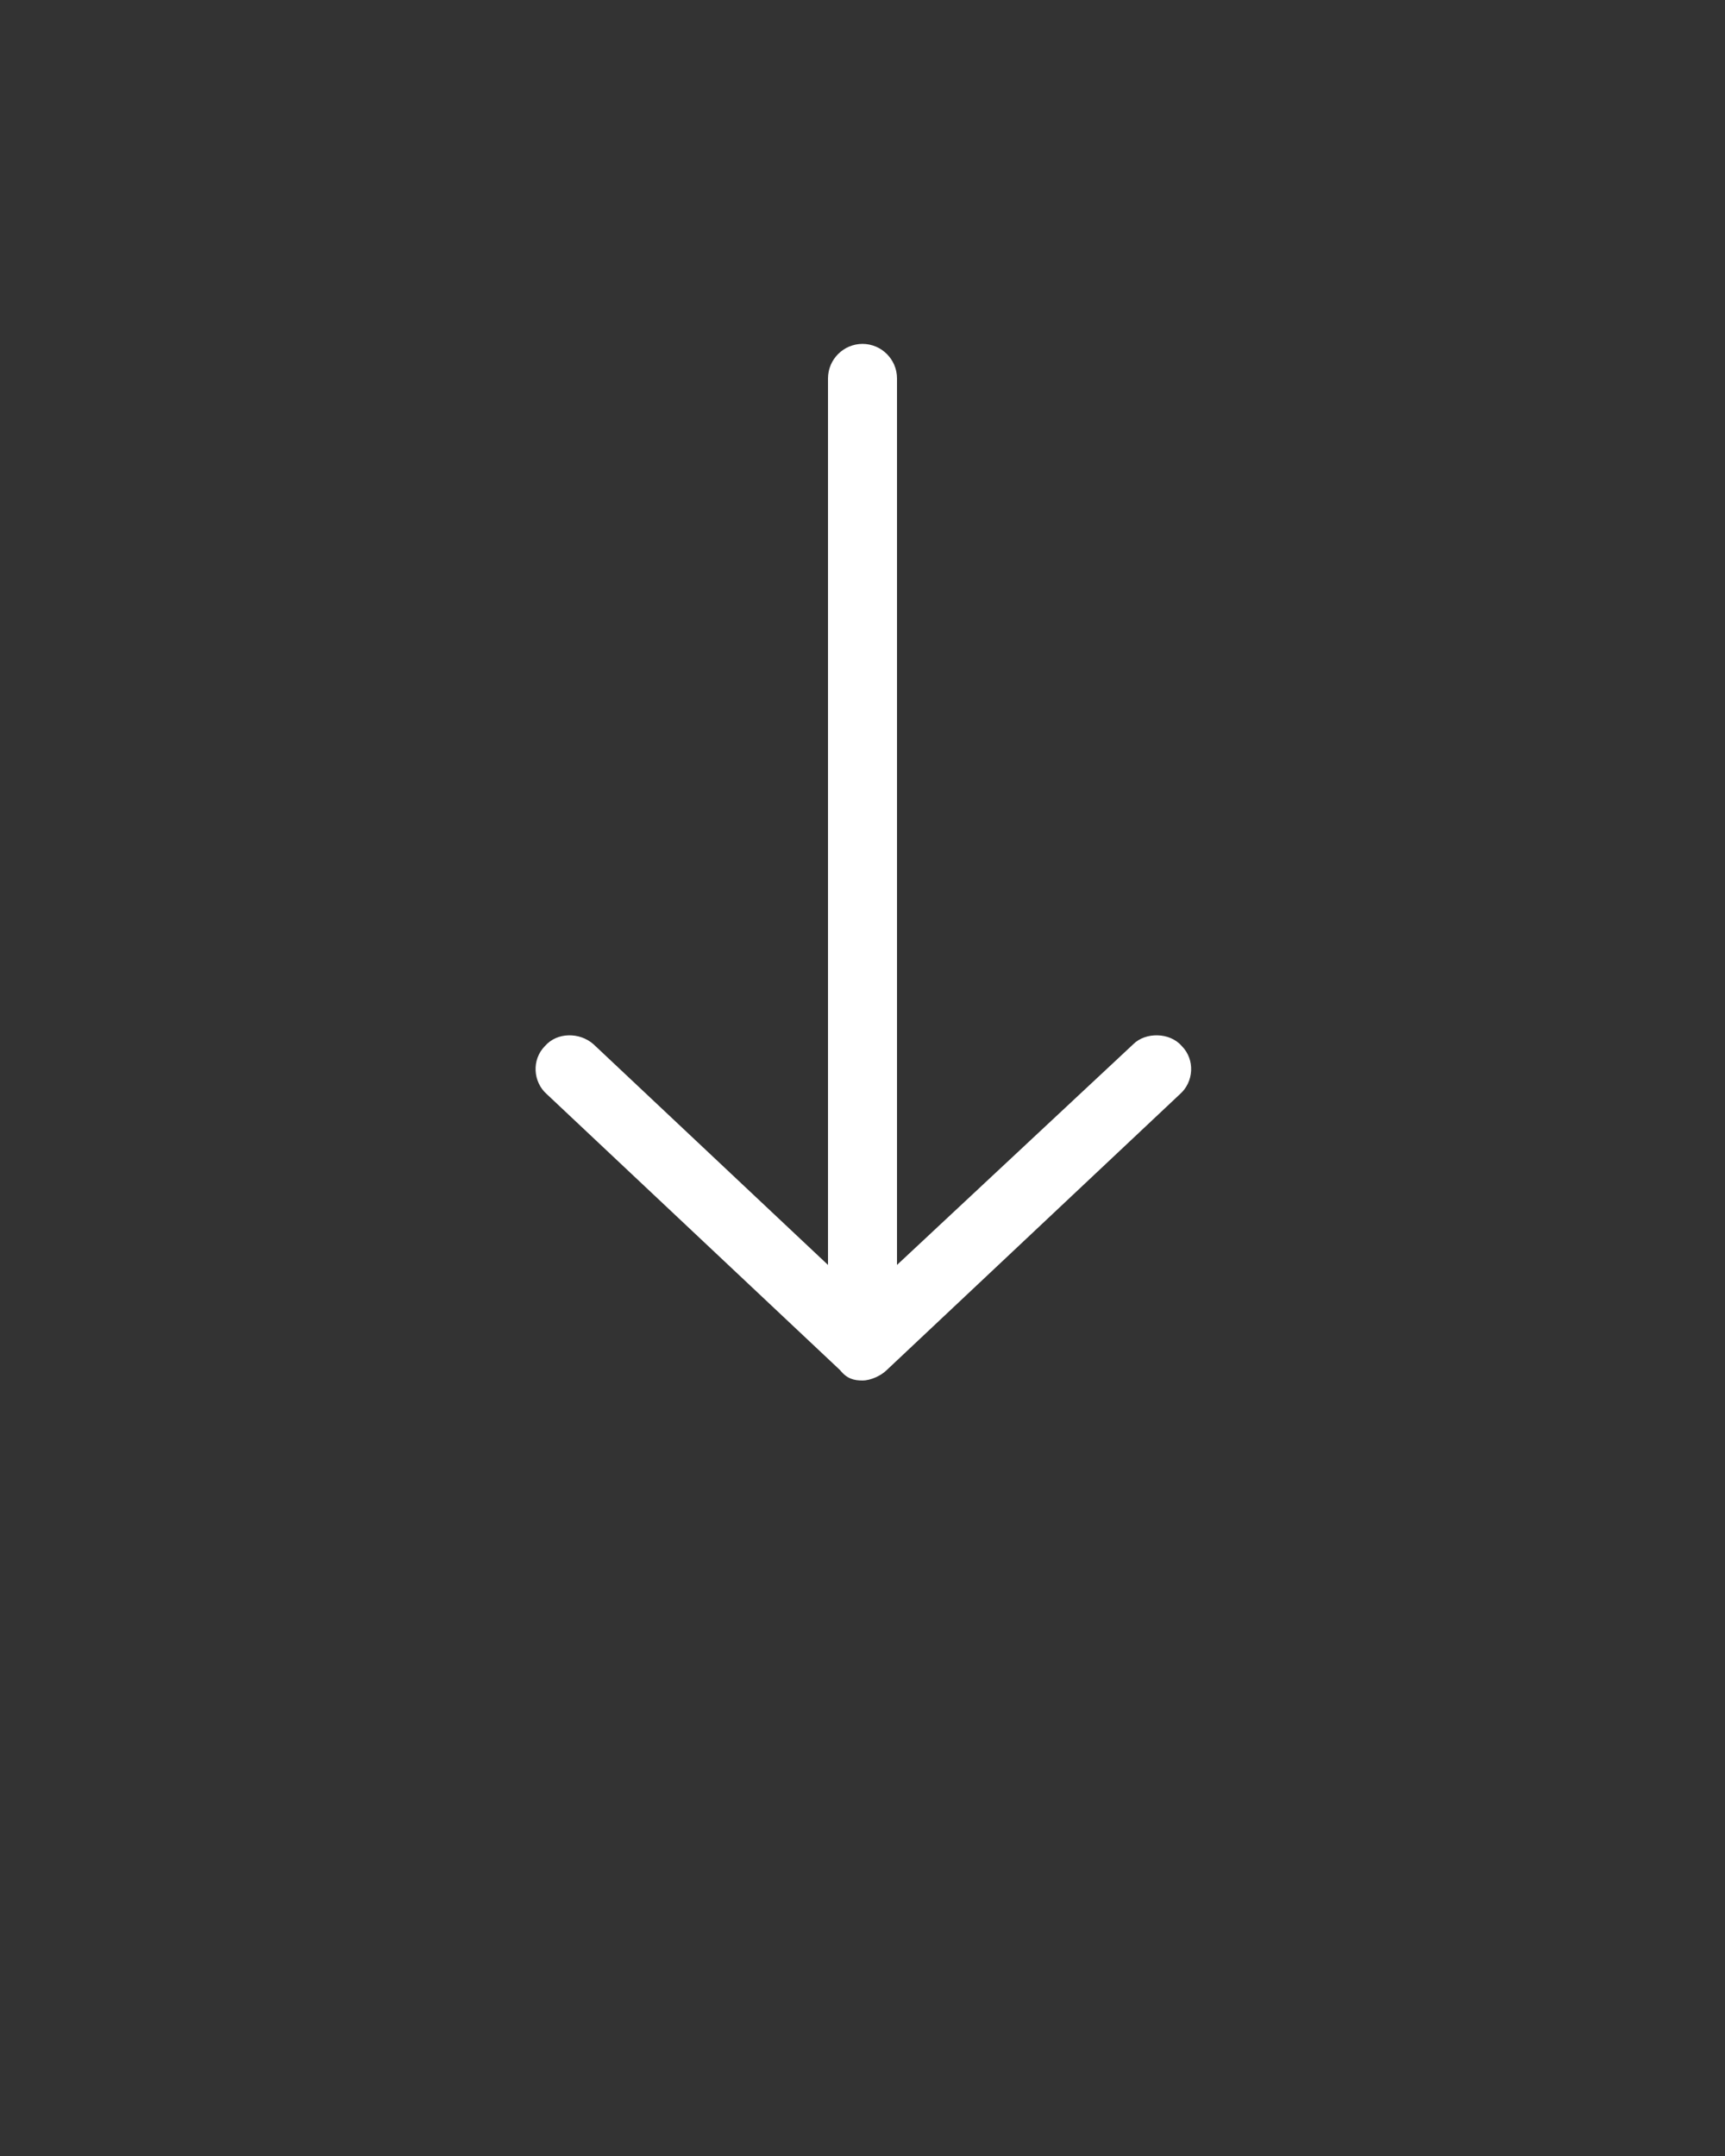 <svg xmlns:inkscape="http://www.inkscape.org/namespaces/inkscape" xmlns:svg="http://www.w3.org/2000/svg" xmlns:rdf="http://www.w3.org/1999/02/22-rdf-syntax-ns#" xmlns:dc="http://purl.org/dc/elements/1.1/" xmlns:sodipodi="http://sodipodi.sourceforge.net/DTD/sodipodi-0.dtd" xmlns:cc="http://creativecommons.org/ns#" xmlns="http://www.w3.org/2000/svg" xmlns:xlink="http://www.w3.org/1999/xlink" id="Capa_1" x="0px" y="0px" viewBox="0 0 100 125" style="enable-background:new 0 0 100 125;" xml:space="preserve"><rect x="0" y="0" width="100" height="125" fill="#333333" stroke="none"/><style type="text/css">	.st0{fill:#FFFFFF;}</style><g transform="translate(0,-952.362)">	<path class="st0" d="M50,1032.4c0.5,0,1.1-0.3,1.4-0.6l17-16c0.8-0.7,0.9-2,0.1-2.8c-0.7-0.8-2.1-0.8-2.8-0.1L52,1025.7v-51.4  c0-1.1-0.9-2-2-2s-2,0.9-2,2v51.4l-13.6-12.8c-0.8-0.7-2.1-0.7-2.8,0.1c-0.8,0.8-0.7,2.1,0.1,2.8l17,16  C49.1,1032.3,49.5,1032.4,50,1032.4z"></path></g></svg>